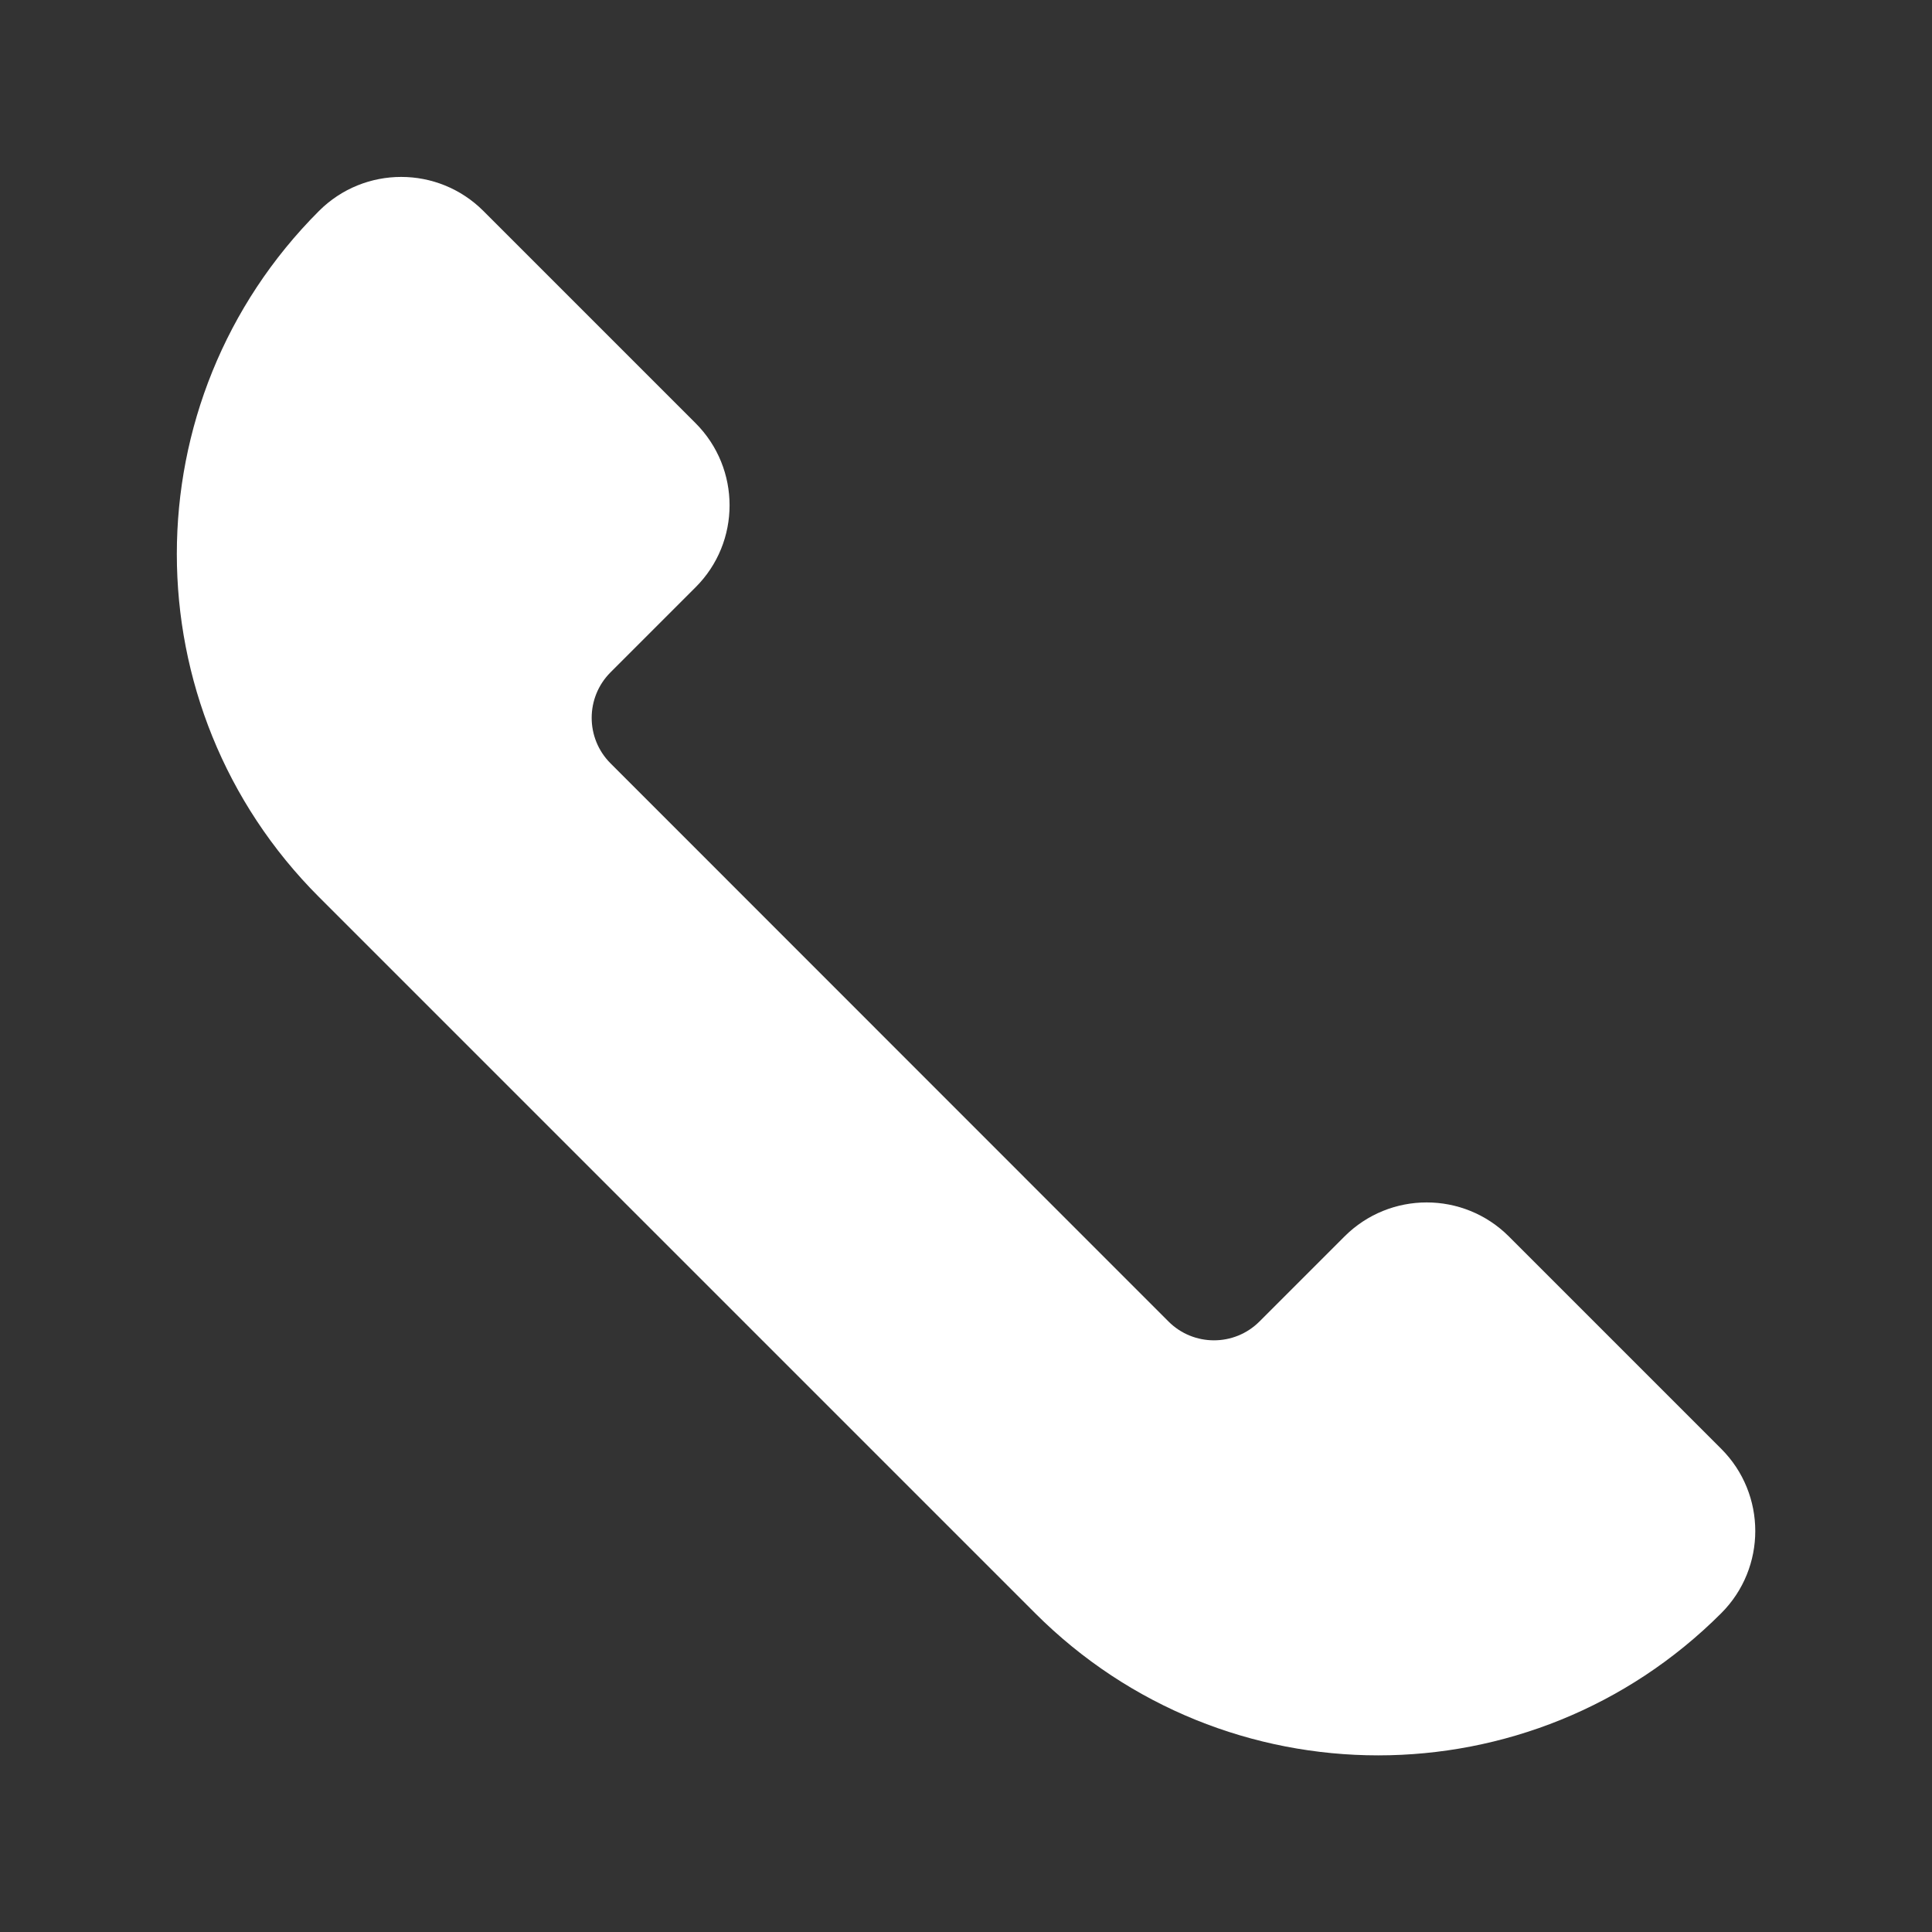 <?xml version="1.0" encoding="UTF-8"?> <!-- Generator: Adobe Illustrator 27.3.1, SVG Export Plug-In . SVG Version: 6.00 Build 0) --> <svg xmlns="http://www.w3.org/2000/svg" xmlns:xlink="http://www.w3.org/1999/xlink" id="Layer_1" x="0px" y="0px" viewBox="0 0 1000 1000" style="enable-background:new 0 0 1000 1000;" xml:space="preserve"><rect x="0" y="0" width="1000" height="1000" fill="#333333" stroke="none"/> <style type="text/css"> .st0{fill:#FFFFFF;} </style> <path class="st0" d="M360,219L250.2,109.2c-23.5-23.5-61.6-23.5-85.1,0l0,0c-98.1,98.1-98.1,257,0,355.1l370.7,370.7 c98.1,98.1,257,98.1,355.1,0l0,0c23.5-23.5,23.5-61.6,0-85.1L781,640c-23.5-23.5-61.6-23.5-85.1,0l-44,44c-13,13-34.1,13-47.1,0 L316,395.1c-13-13-13-34.1,0-47.1l44-44C383.5,280.6,383.5,242.5,360,219z"></path> </svg> 